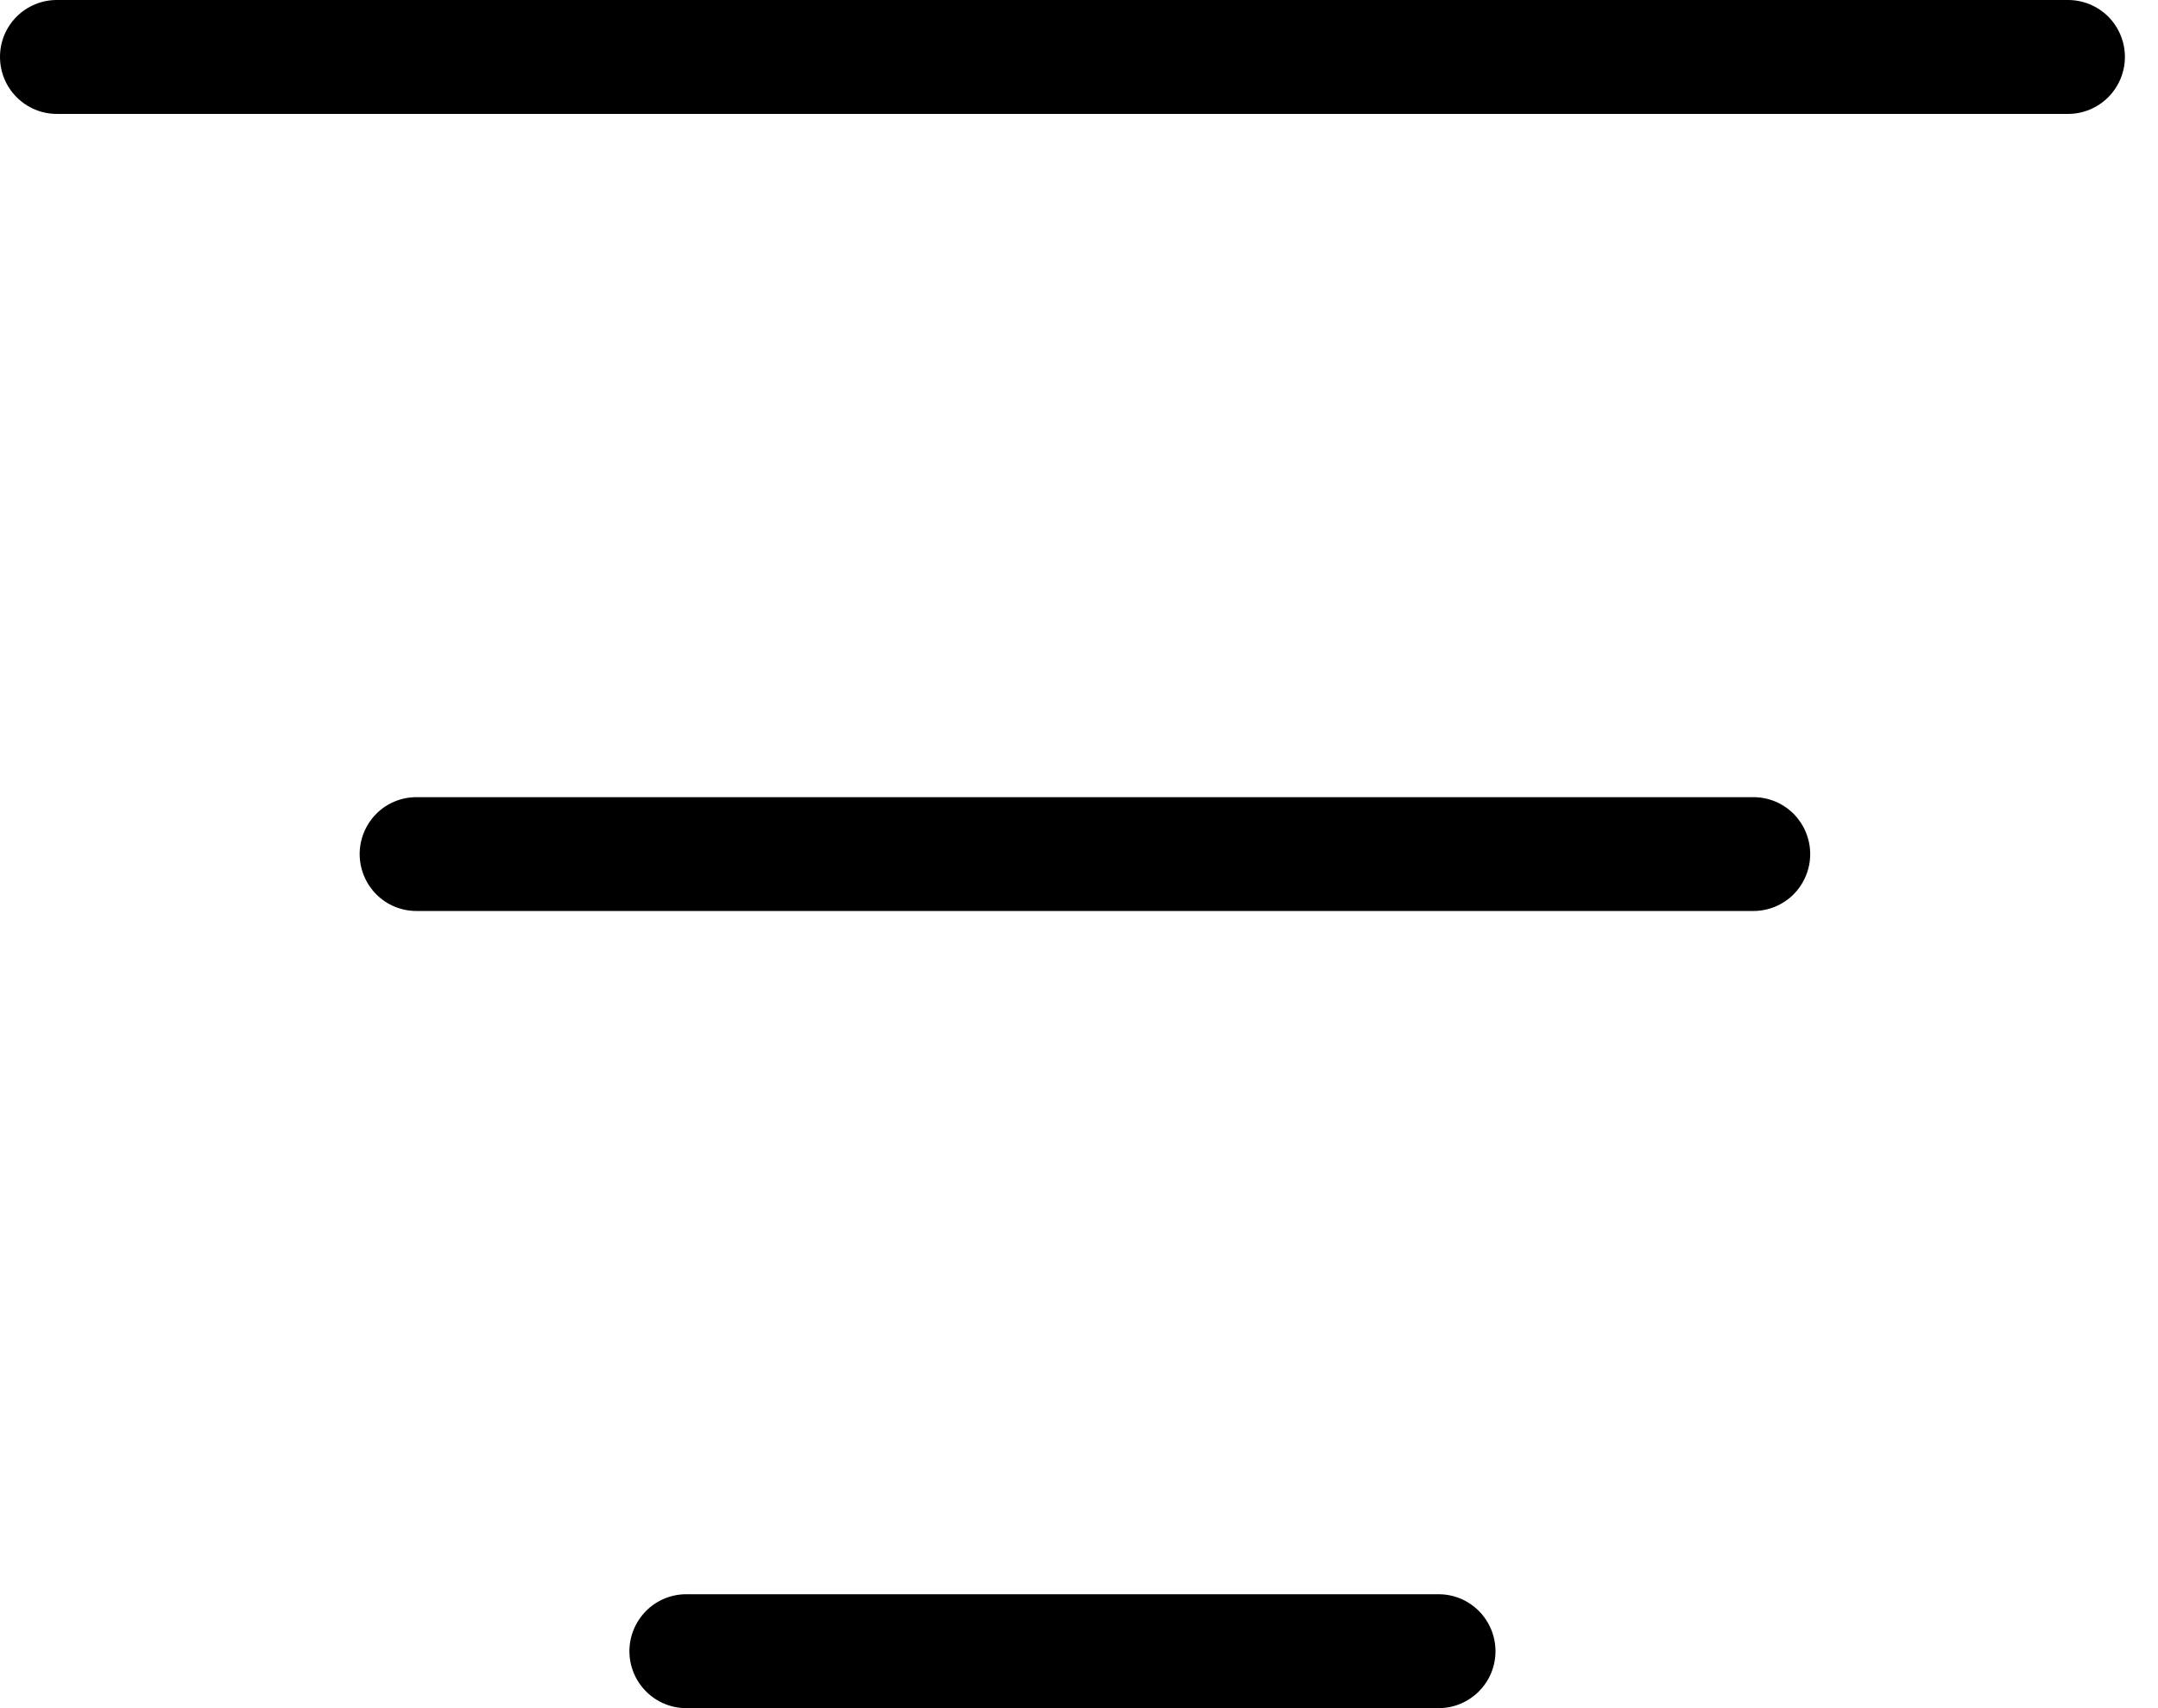 <svg width="24" height="19" viewBox="0 0 24 19" fill="none" xmlns="http://www.w3.org/2000/svg">
<g clip-path="url(#clip0_1218_282)">
<path d="M23 1.267H0.631C0.464 1.267 0.303 1.2 0.185 1.081C0.066 0.962 -0 0.801 -0 0.633C-0 0.465 0.066 0.304 0.185 0.185C0.303 0.067 0.464 0 0.631 0H23C23.168 0 23.328 0.067 23.447 0.185C23.565 0.304 23.632 0.465 23.632 0.633C23.632 0.801 23.565 0.962 23.447 1.081C23.328 1.2 23.168 1.267 23 1.267Z" fill="black"/>
<path d="M19.5 10.133L4.632 10.133C4.464 10.133 4.303 10.067 4.185 9.948C4.067 9.829 4 9.668 4 9.5C4 9.332 4.067 9.171 4.185 9.052C4.303 8.933 4.464 8.867 4.632 8.867L19.5 8.867C19.668 8.867 19.828 8.933 19.947 9.052C20.065 9.171 20.132 9.332 20.132 9.5C20.132 9.668 20.065 9.829 19.947 9.948C19.828 10.067 19.668 10.133 19.5 10.133Z" fill="black"/>
<path d="M16 19H7.632C7.464 19 7.303 18.933 7.185 18.814C7.067 18.696 7 18.535 7 18.367C7 18.199 7.067 18.038 7.185 17.919C7.303 17.8 7.464 17.733 7.632 17.733L16 17.733C16.168 17.733 16.328 17.8 16.447 17.919C16.565 18.038 16.632 18.199 16.632 18.367C16.632 18.535 16.565 18.696 16.447 18.814C16.328 18.933 16.168 19 16 19Z" fill="black"/>
</g>
<defs>
<clipPath id="clip0_1218_282">
<rect width="24" height="19" fill="white"/>
</clipPath>
</defs>
</svg>
